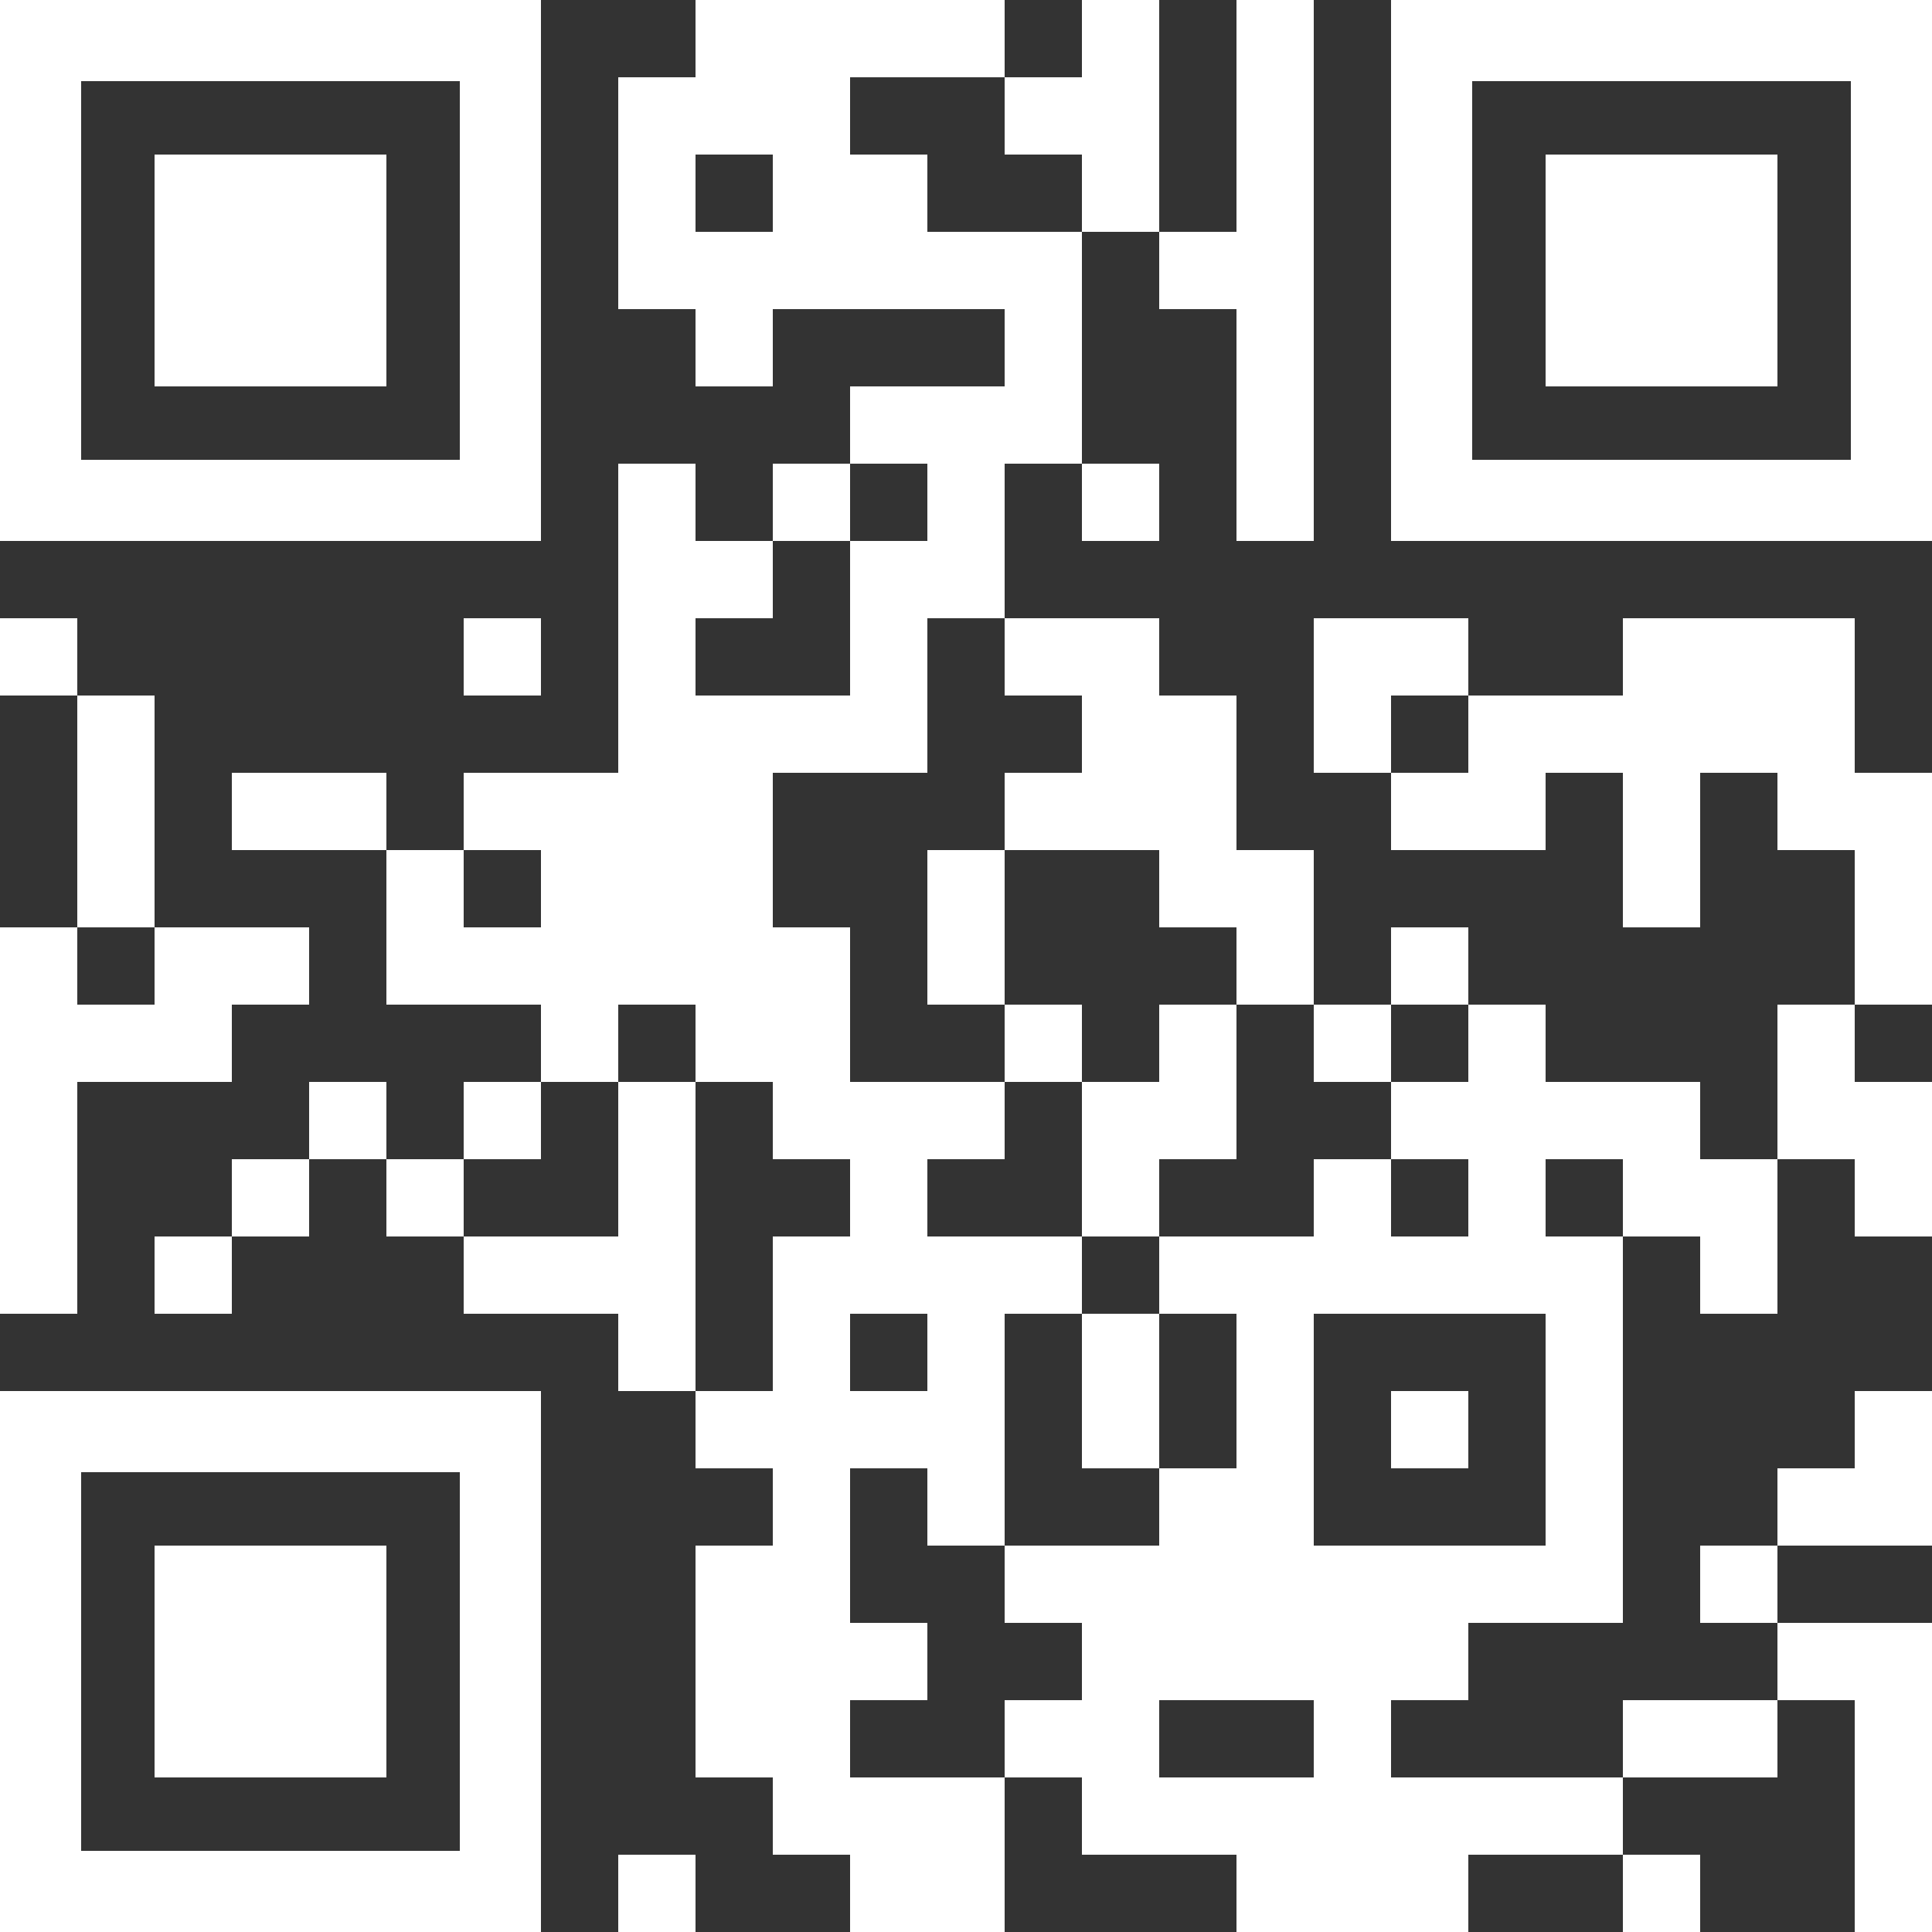 <?xml version="1.0" encoding="UTF-8"?><svg id="Layer_2" xmlns="http://www.w3.org/2000/svg" viewBox="0 0 400 400"><rect x="0" y="0" width="400" height="400" fill="#333333" stroke="none"/><defs><style>.cls-1{fill:none;}.cls-1,.cls-2{stroke-width:0px;}.cls-2{fill:#fff;}</style></defs><g id="Layer_1-2"><polygon class="cls-2" points="224 144 224 160 208 160 208 176 224 176 240 176 240 192 256 192 256 208 272 208 272 192 272 176 256 176 256 160 256 144 240 144 240 128 224 128 208 128 208 144 224 144"/><polygon class="cls-2" points="144 256 144 240 144 224 128 224 128 240 128 256 112 256 96 256 96 272 112 272 128 272 128 288 144 288 144 272 144 256"/><polygon class="cls-2" points="224 32 224 48 240 48 240 32 240 16 240 0 224 0 224 16 208 16 208 32 224 32"/><polygon class="cls-2" points="256 64 256 80 256 96 256 112 272 112 272 96 272 80 272 64 272 48 272 32 272 16 272 0 256 0 256 16 256 32 256 48 240 48 240 64 256 64"/><rect class="cls-2" x="160" y="96" width="16" height="16"/><rect class="cls-2" x="224" y="96" width="16" height="16"/><rect class="cls-2" y="128" width="16" height="16"/><rect class="cls-2" x="96" y="128" width="16" height="16"/><polygon class="cls-2" points="304 144 304 128 288 128 272 128 272 144 272 160 288 160 288 144 304 144"/><polygon class="cls-2" points="64 160 48 160 48 176 64 176 80 176 80 160 64 160"/><polygon class="cls-2" points="384 160 384 144 384 128 368 128 352 128 336 128 336 144 320 144 304 144 304 160 288 160 288 176 304 176 320 176 320 160 336 160 336 176 336 192 352 192 352 176 352 160 368 160 368 176 384 176 384 192 384 208 400 208 400 192 400 176 400 160 384 160"/><polygon class="cls-2" points="32 176 32 160 32 144 16 144 16 160 16 176 16 192 32 192 32 176"/><polygon class="cls-2" points="208 176 192 176 192 192 192 208 208 208 208 192 208 176"/><rect class="cls-2" x="288" y="192" width="16" height="16"/><polygon class="cls-2" points="48 224 48 208 64 208 64 192 48 192 32 192 32 208 16 208 16 192 0 192 0 208 0 224 0 240 0 256 0 272 16 272 16 256 16 240 16 224 32 224 48 224"/><rect class="cls-2" x="208" y="208" width="16" height="16"/><rect class="cls-2" x="272" y="208" width="16" height="16"/><polygon class="cls-2" points="368 224 368 240 384 240 384 256 400 256 400 240 400 224 384 224 384 208 368 208 368 224"/><rect class="cls-2" x="64" y="224" width="16" height="16"/><rect class="cls-2" x="96" y="224" width="16" height="16"/><polygon class="cls-2" points="256 240 256 224 256 208 240 208 240 224 224 224 224 240 224 256 240 256 240 240 256 240"/><path class="cls-2" d="M352,224h-32v-16h-16v16h-16v16h16v16h-16v-16h-16v16h-32v16h16v32h-16v16h-32v16h16v16h-16v16h16v16h32v16h48v-16h32v-16h-48v-16h16v-16h32v-80h-16v-16h16v16h16v16h16v-32h-16v-16ZM272,368h-32v-16h32v16ZM320,288v32h-48v-48h48v16Z"/><rect class="cls-2" x="48" y="240" width="16" height="16"/><rect class="cls-2" x="80" y="240" width="16" height="16"/><rect class="cls-2" x="32" y="256" width="16" height="16"/><polygon class="cls-2" points="224 288 224 304 240 304 240 288 240 272 224 272 224 288"/><rect class="cls-2" x="288" y="288" width="16" height="16"/><polygon class="cls-2" points="400 320 400 304 400 288 384 288 384 304 368 304 368 320 384 320 400 320"/><rect class="cls-2" x="352" y="320" width="16" height="16"/><polygon class="cls-2" points="368 368 368 352 352 352 336 352 336 368 352 368 368 368"/><polygon class="cls-2" points="384 368 384 384 384 400 400 400 400 384 400 368 400 352 400 336 384 336 368 336 368 352 384 352 384 368"/><path class="cls-2" d="M176,368v-16h16v-16h-16v-32h16v16h16v-48h16v-16h-32v-16h16v-16h-32v-32h-16v-32h32v-32h16v-32h16v-48h-32v-16h-16v-16h32V0h-64v16h-16v48h16v16h16v-16h48v16h-32v16h16v16h-16v32h-32v-16h16v-16h-16v-16h-16v64h-32v16h16v16h-16v-16h-16v32h32v16h16v-16h16v16h16v16h16v16h-16v32h-16v16h16v16h-16v48h16v16h16v16h32v-32h-32ZM160,48h-16v-16h16v16ZM176,272h16v16h-16v-16Z"/><rect class="cls-2" x="128" y="384" width="16" height="16"/><rect class="cls-2" x="336" y="384" width="16" height="16"/><rect class="cls-1" x="16.8" y="16.8" width="78.4" height="78.4"/><path class="cls-2" d="M95.2,0H0v112h112V0h-16.8ZM95.2,95.2H16.8V16.8h78.4v78.4Z"/><rect class="cls-1" x="304.8" y="16.8" width="78.4" height="78.4"/><path class="cls-2" d="M383.2,0h-95.2v112h112V0h-16.8ZM383.2,95.2h-78.4V16.8h78.4v78.4Z"/><rect class="cls-1" x="16.8" y="304.8" width="78.4" height="78.4"/><path class="cls-2" d="M95.2,288H0v112h112v-112h-16.8ZM95.2,383.2H16.8v-78.4h78.4v78.4Z"/><rect class="cls-2" x="32" y="32" width="48" height="48"/><rect class="cls-2" x="320" y="32" width="48" height="48"/><rect class="cls-2" x="32" y="320" width="48" height="48"/></g></svg>